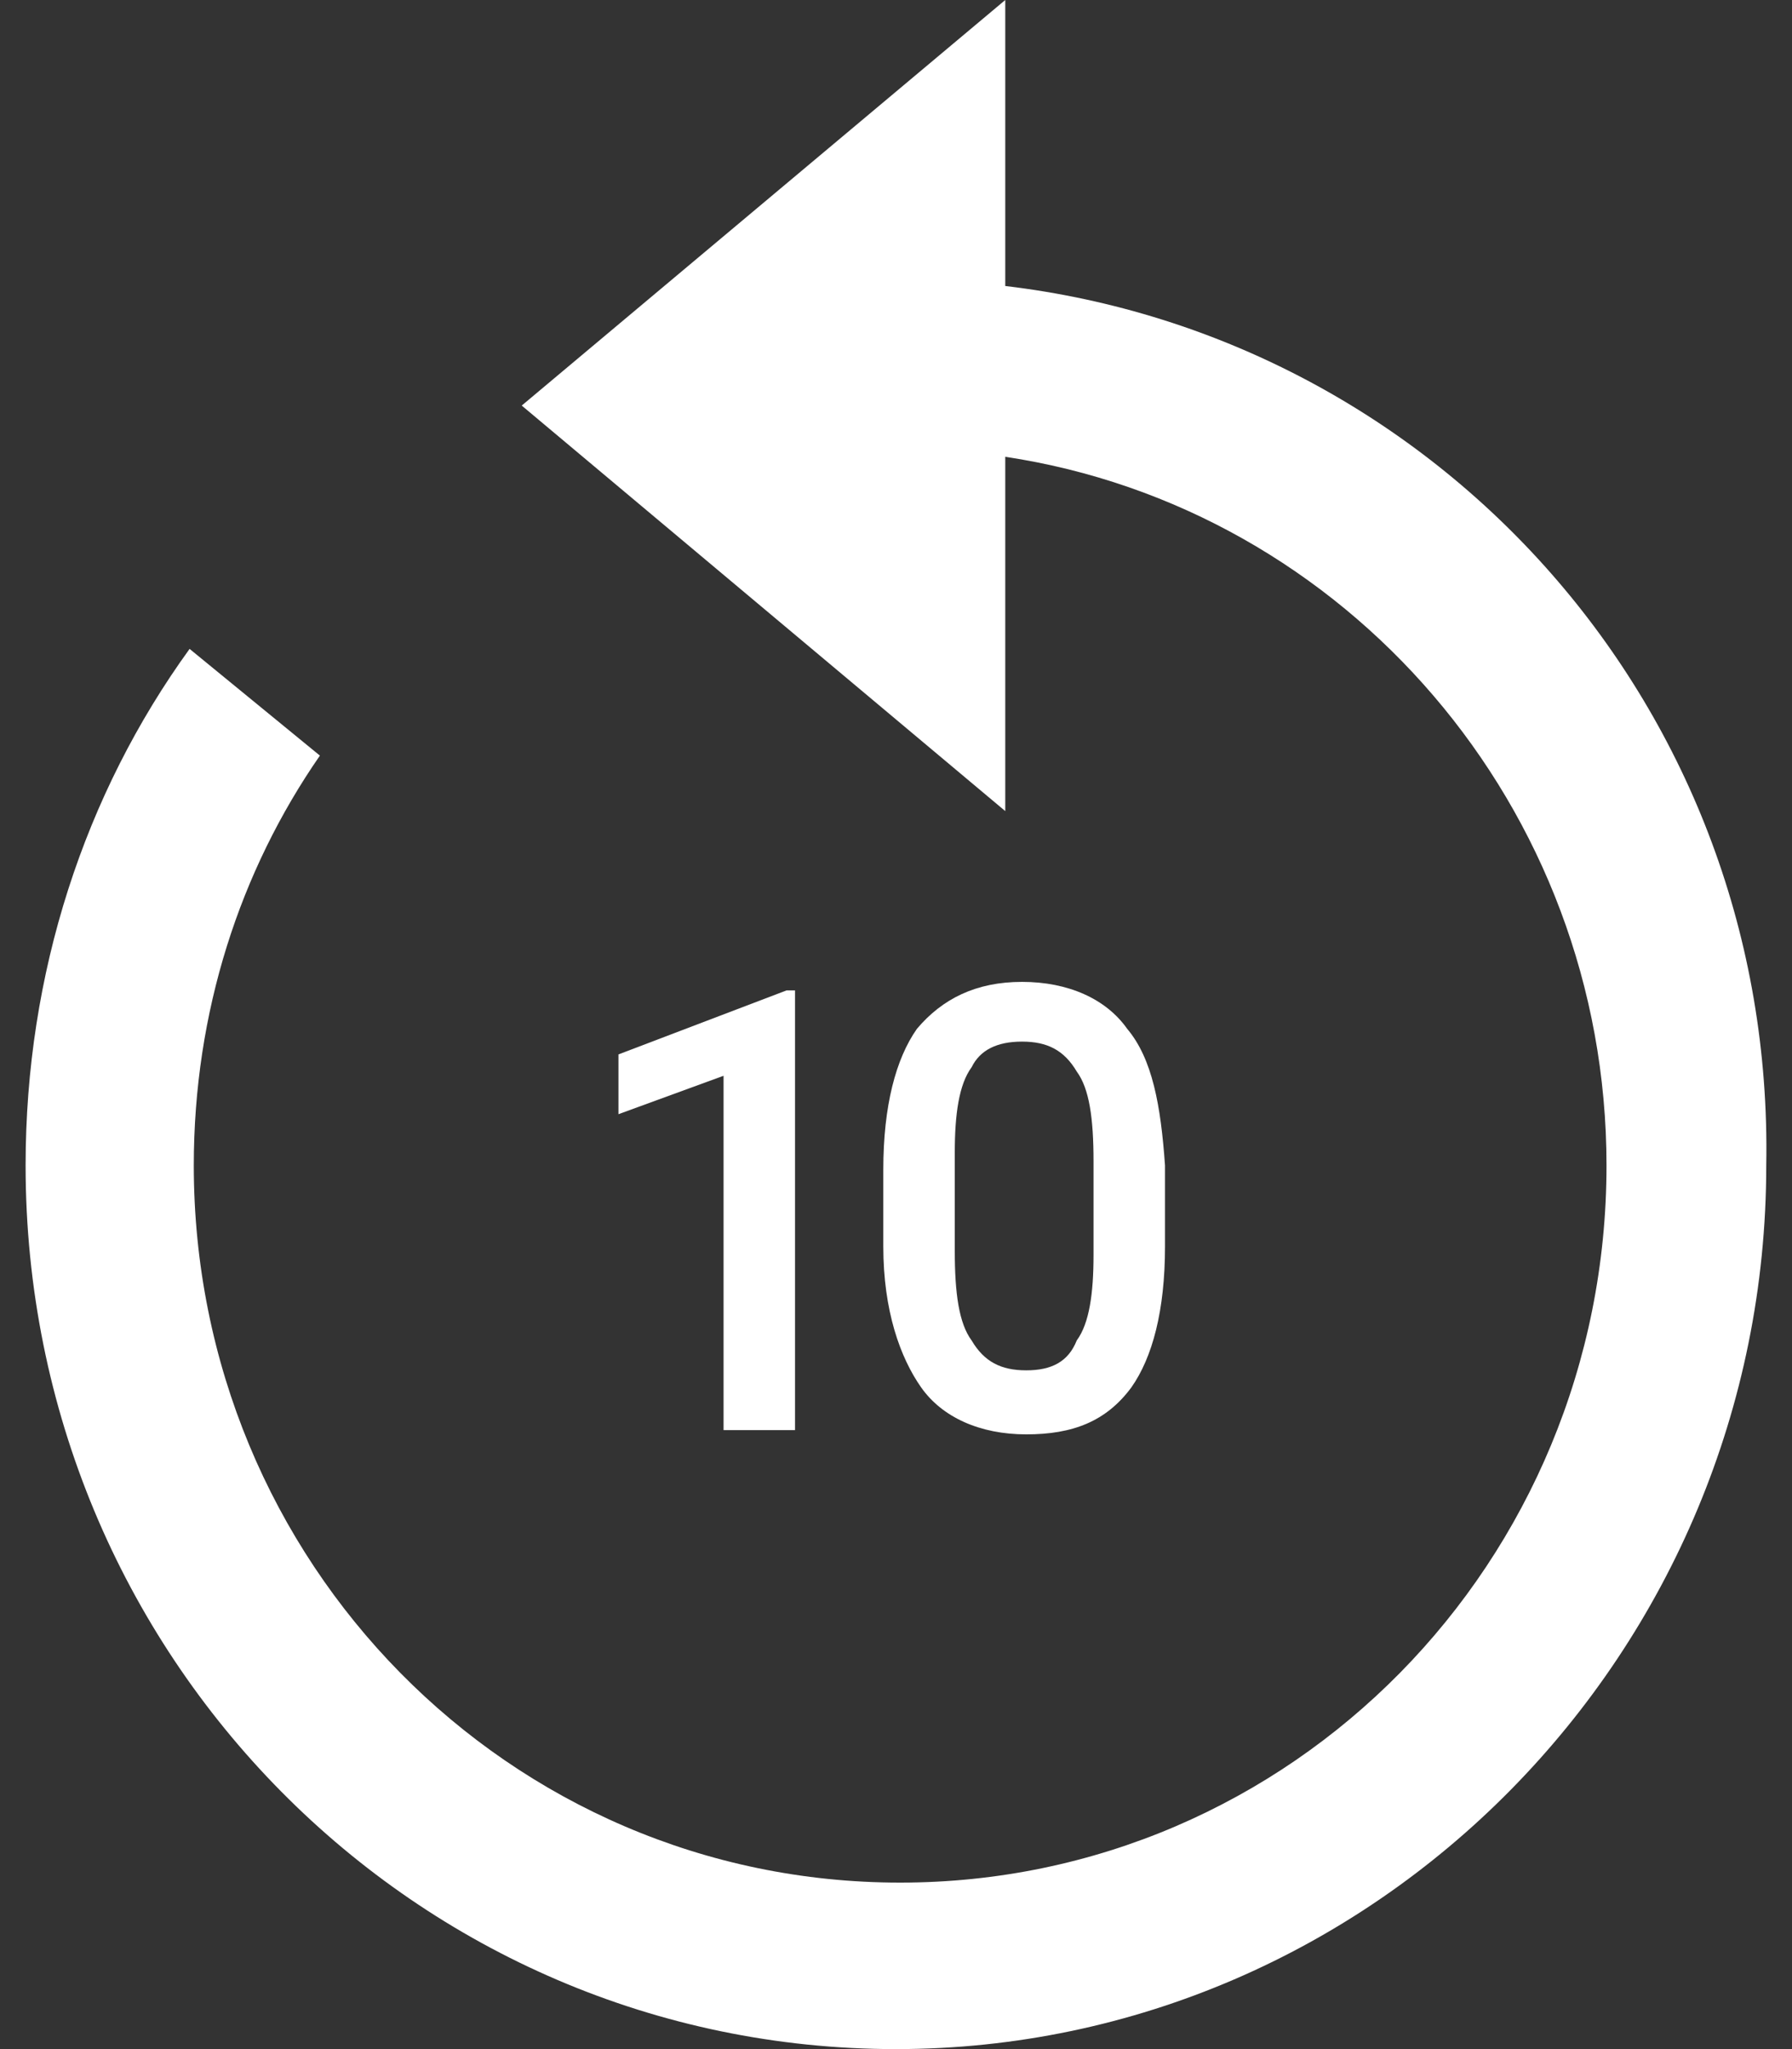 <svg viewBox="0 0 35 40" fill="none" xmlns="http://www.w3.org/2000/svg">
<rect x="0" y="0" width="35" height="40" fill="#333333" stroke="none"/>
<path d="M19.634 5.583V0L10.19 7.917L19.634 15.833V8.917C26.285 9.917 31.377 15.75 31.377 22.75C31.377 30.5 25.218 36.75 17.581 36.75C9.944 36.75 3.785 30.5 3.785 22.75C3.785 19.75 4.688 17 6.248 14.75L3.703 12.667C1.65 15.5 0.5 19 0.5 22.75C0.5 32.333 8.137 40 17.498 40C26.86 40 34.497 32.25 34.497 22.75C34.661 13.833 28.092 6.583 19.634 5.583Z" fill="white"/>
<path d="M15.528 27.917H14.132V21L12.079 21.75V20.583L15.363 19.333H15.528V27.917Z" fill="white"/>
<path d="M22.754 24.333C22.754 25.583 22.508 26.5 22.097 27.083C21.604 27.75 20.948 28 20.044 28C19.141 28 18.402 27.667 17.991 27.083C17.581 26.5 17.252 25.583 17.252 24.333V22.833C17.252 21.583 17.498 20.667 17.909 20.083C18.402 19.5 19.059 19.167 19.962 19.167C20.865 19.167 21.604 19.5 22.015 20.083C22.508 20.667 22.672 21.583 22.754 22.75V24.333ZM21.358 22.667C21.358 21.833 21.276 21.25 21.03 20.917C20.783 20.5 20.455 20.333 19.962 20.333C19.469 20.333 19.141 20.5 18.977 20.833C18.73 21.167 18.648 21.75 18.648 22.5V24.417C18.648 25.25 18.73 25.833 18.977 26.167C19.223 26.583 19.551 26.75 20.044 26.75C20.537 26.75 20.865 26.583 21.03 26.167C21.276 25.833 21.358 25.25 21.358 24.5V22.667Z" fill="white"/>
</svg>
